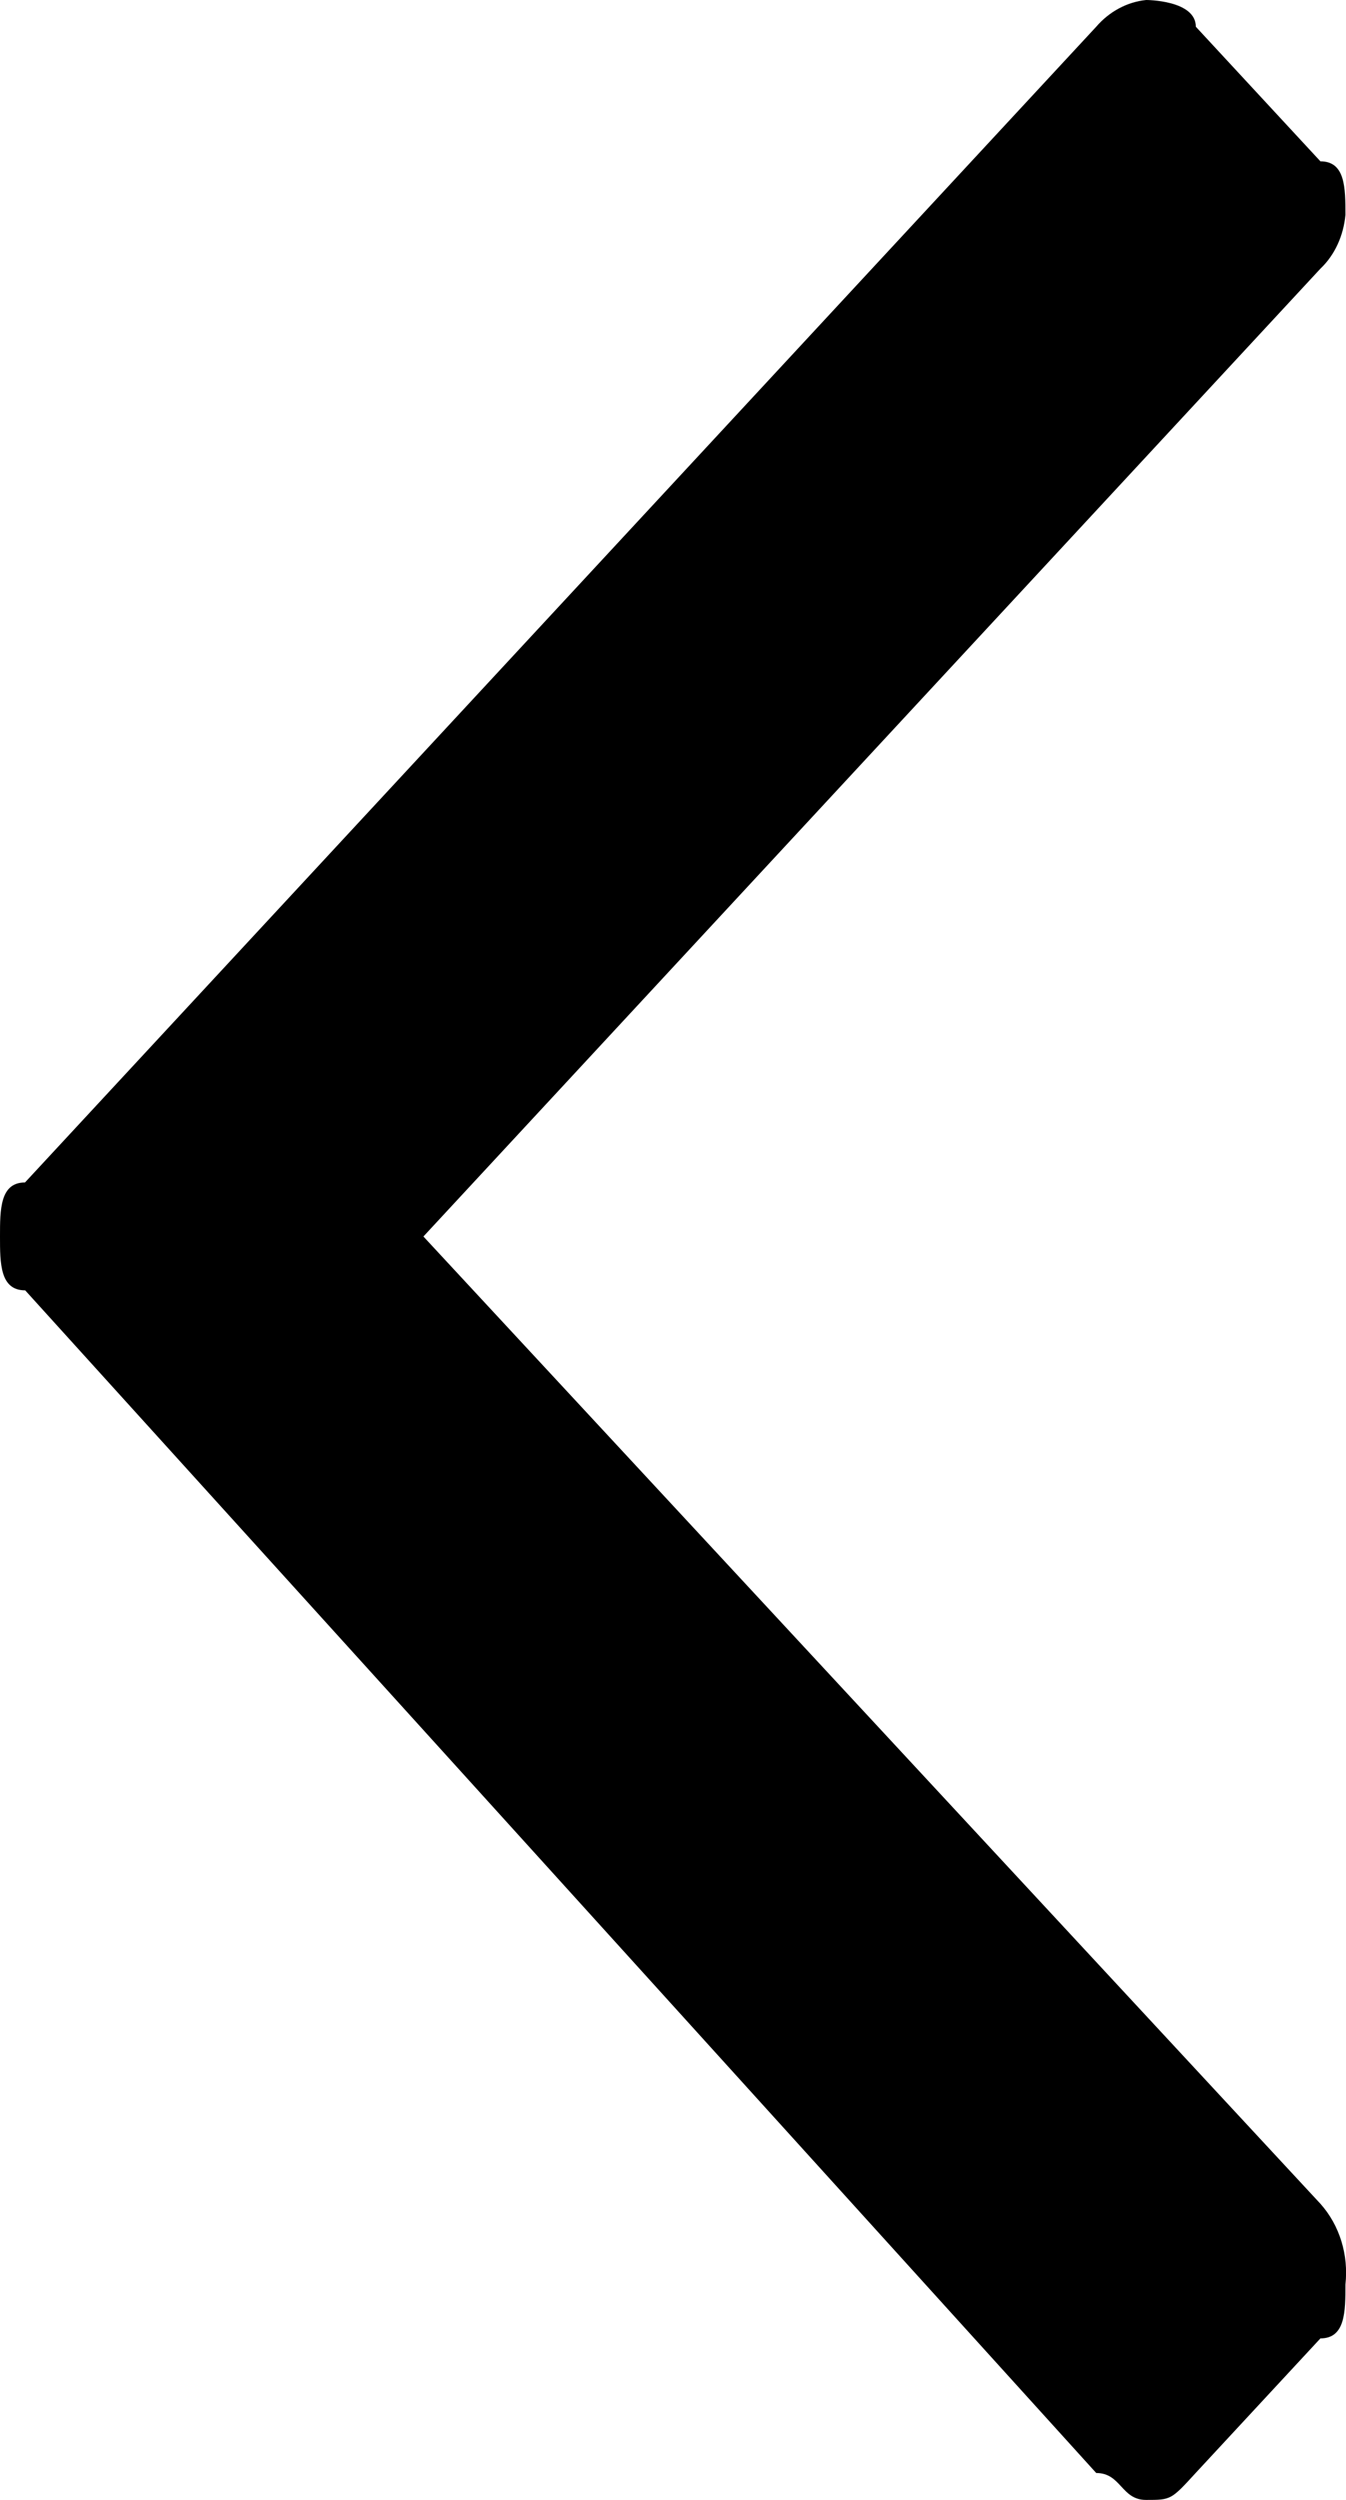 <svg xmlns="http://www.w3.org/2000/svg" width="7" height="13" viewBox="0 0 7 13">
    <path fill="#000000" d="M5.701 12.86L.131 6.71C0 6.71 0 6.57 0 6.43s0-.281.13-.281L5.701.139c.067-.078.16-.129.26-.139 0 0 .258 0 .258.139l.648.7c.13 0 .13.139.13.279-.01.107-.055.208-.13.279L2.202 6.43l4.665 5.03c.1.112.147.266.13.42 0 .14 0 .28-.13.28l-.648.699C6.09 13 6.09 13 5.96 13c-.129 0-.129-.14-.259-.14"/>
</svg>